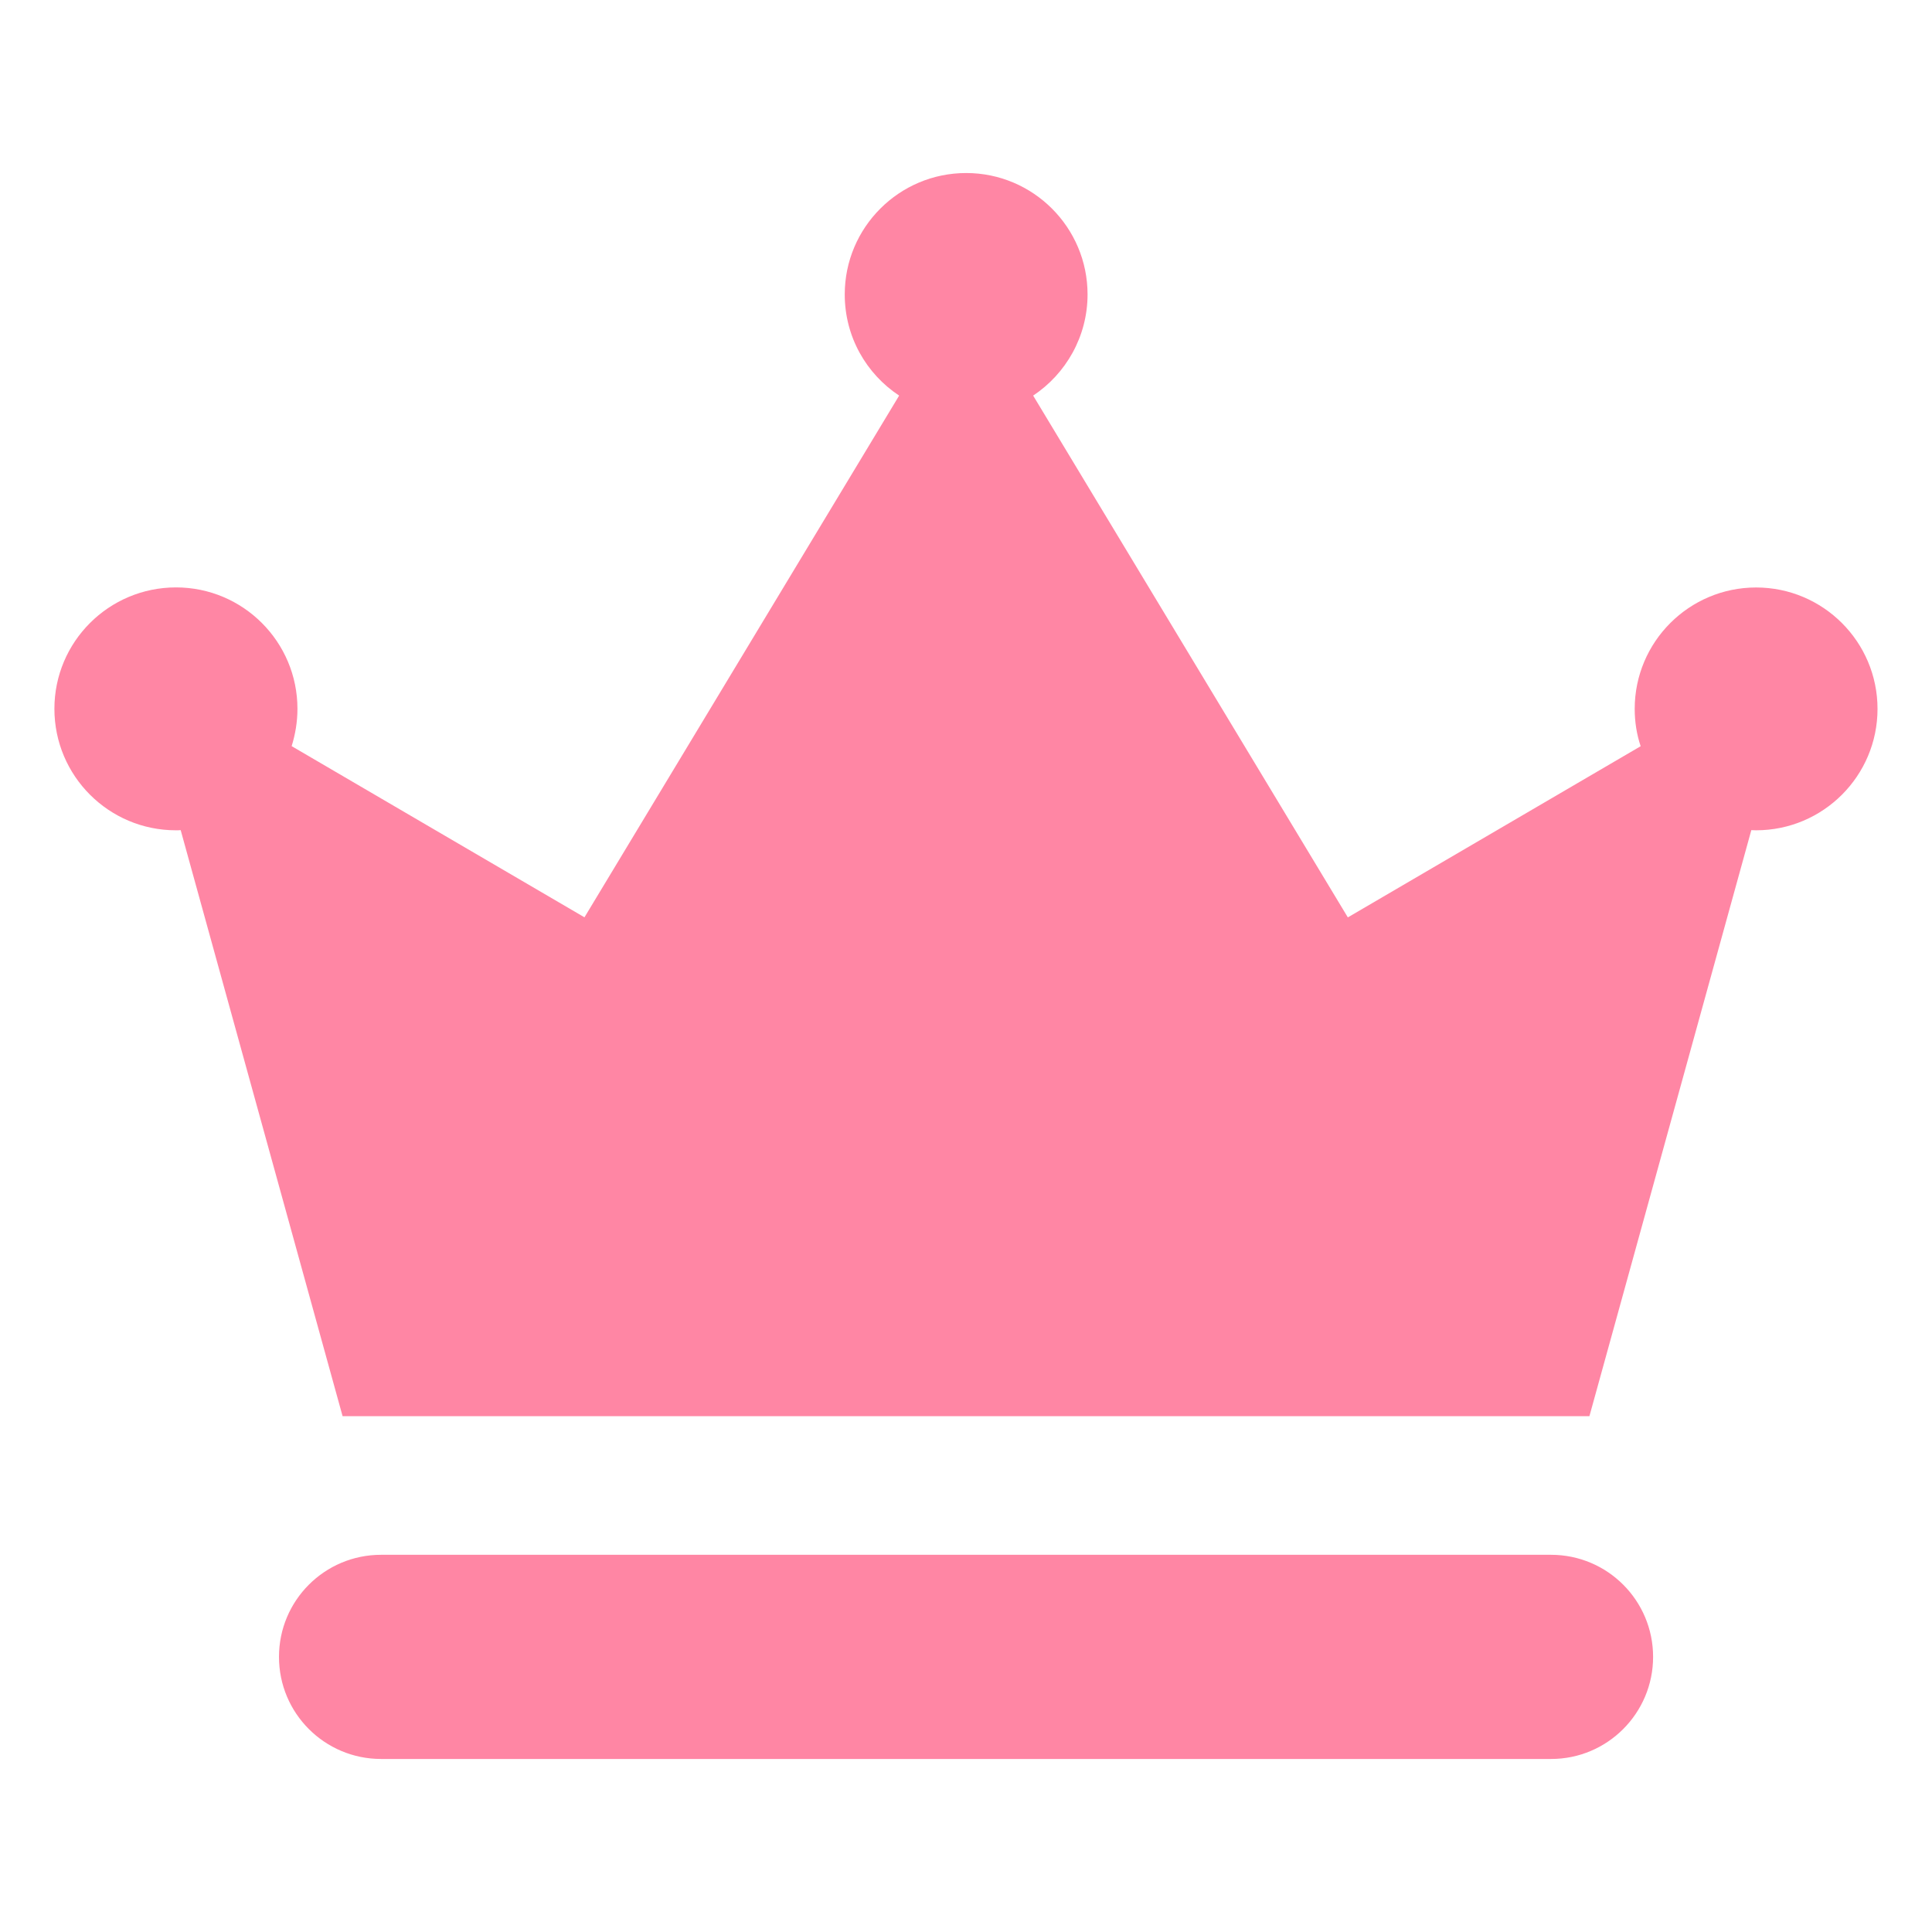 <?xml version="1.0" encoding="utf-8"?>
<!-- Generator: Adobe Illustrator 23.0.1, SVG Export Plug-In . SVG Version: 6.00 Build 0)  -->
<svg version="1.1" id="レイヤー_3" xmlns="http://www.w3.org/2000/svg" xmlns:xlink="http://www.w3.org/1999/xlink" x="0px"
	 y="0px" viewBox="0 0 25 25" style="enable-background:new 0 0 25 25;" xml:space="preserve">
<style type="text/css">
	.st0{fill:#FF86A4;}
</style>
<g>
	<path class="st0" d="M21.391,21.44c0-0.73-0.591-1.321-1.321-1.321H4.931
		c-0.73,0-1.321,0.591-1.321,1.321s0.591,1.321,1.321,1.321h15.139
		C20.8,22.762,21.391,22.168,21.391,21.44z"/>
	<path class="st0" d="M2.276,10.744c0.022,0,0.041,0,0.062-0.002l2.095,7.583h8.068h8.066
		l2.095-7.583c0.022,0,0.041,0.002,0.062,0.002c0.867,0,1.571-0.704,1.571-1.571
		c0-0.867-0.704-1.571-1.571-1.571s-1.571,0.704-1.571,1.571
		c0,0.168,0.026,0.332,0.077,0.483l-3.789,2.215L13.369,5.119
		c0.423-0.281,0.704-0.764,0.704-1.309c0-0.867-0.704-1.571-1.571-1.571
		c-0.867,0-1.571,0.704-1.571,1.571c0,0.548,0.279,1.028,0.704,1.309l-4.072,6.751
		l-3.789-2.215C3.821,9.504,3.849,9.341,3.849,9.172c0-0.867-0.704-1.571-1.571-1.571
		c-0.87,0-1.574,0.704-1.574,1.571C0.704,10.04,1.408,10.744,2.276,10.744z"/>
</g>
</svg>
